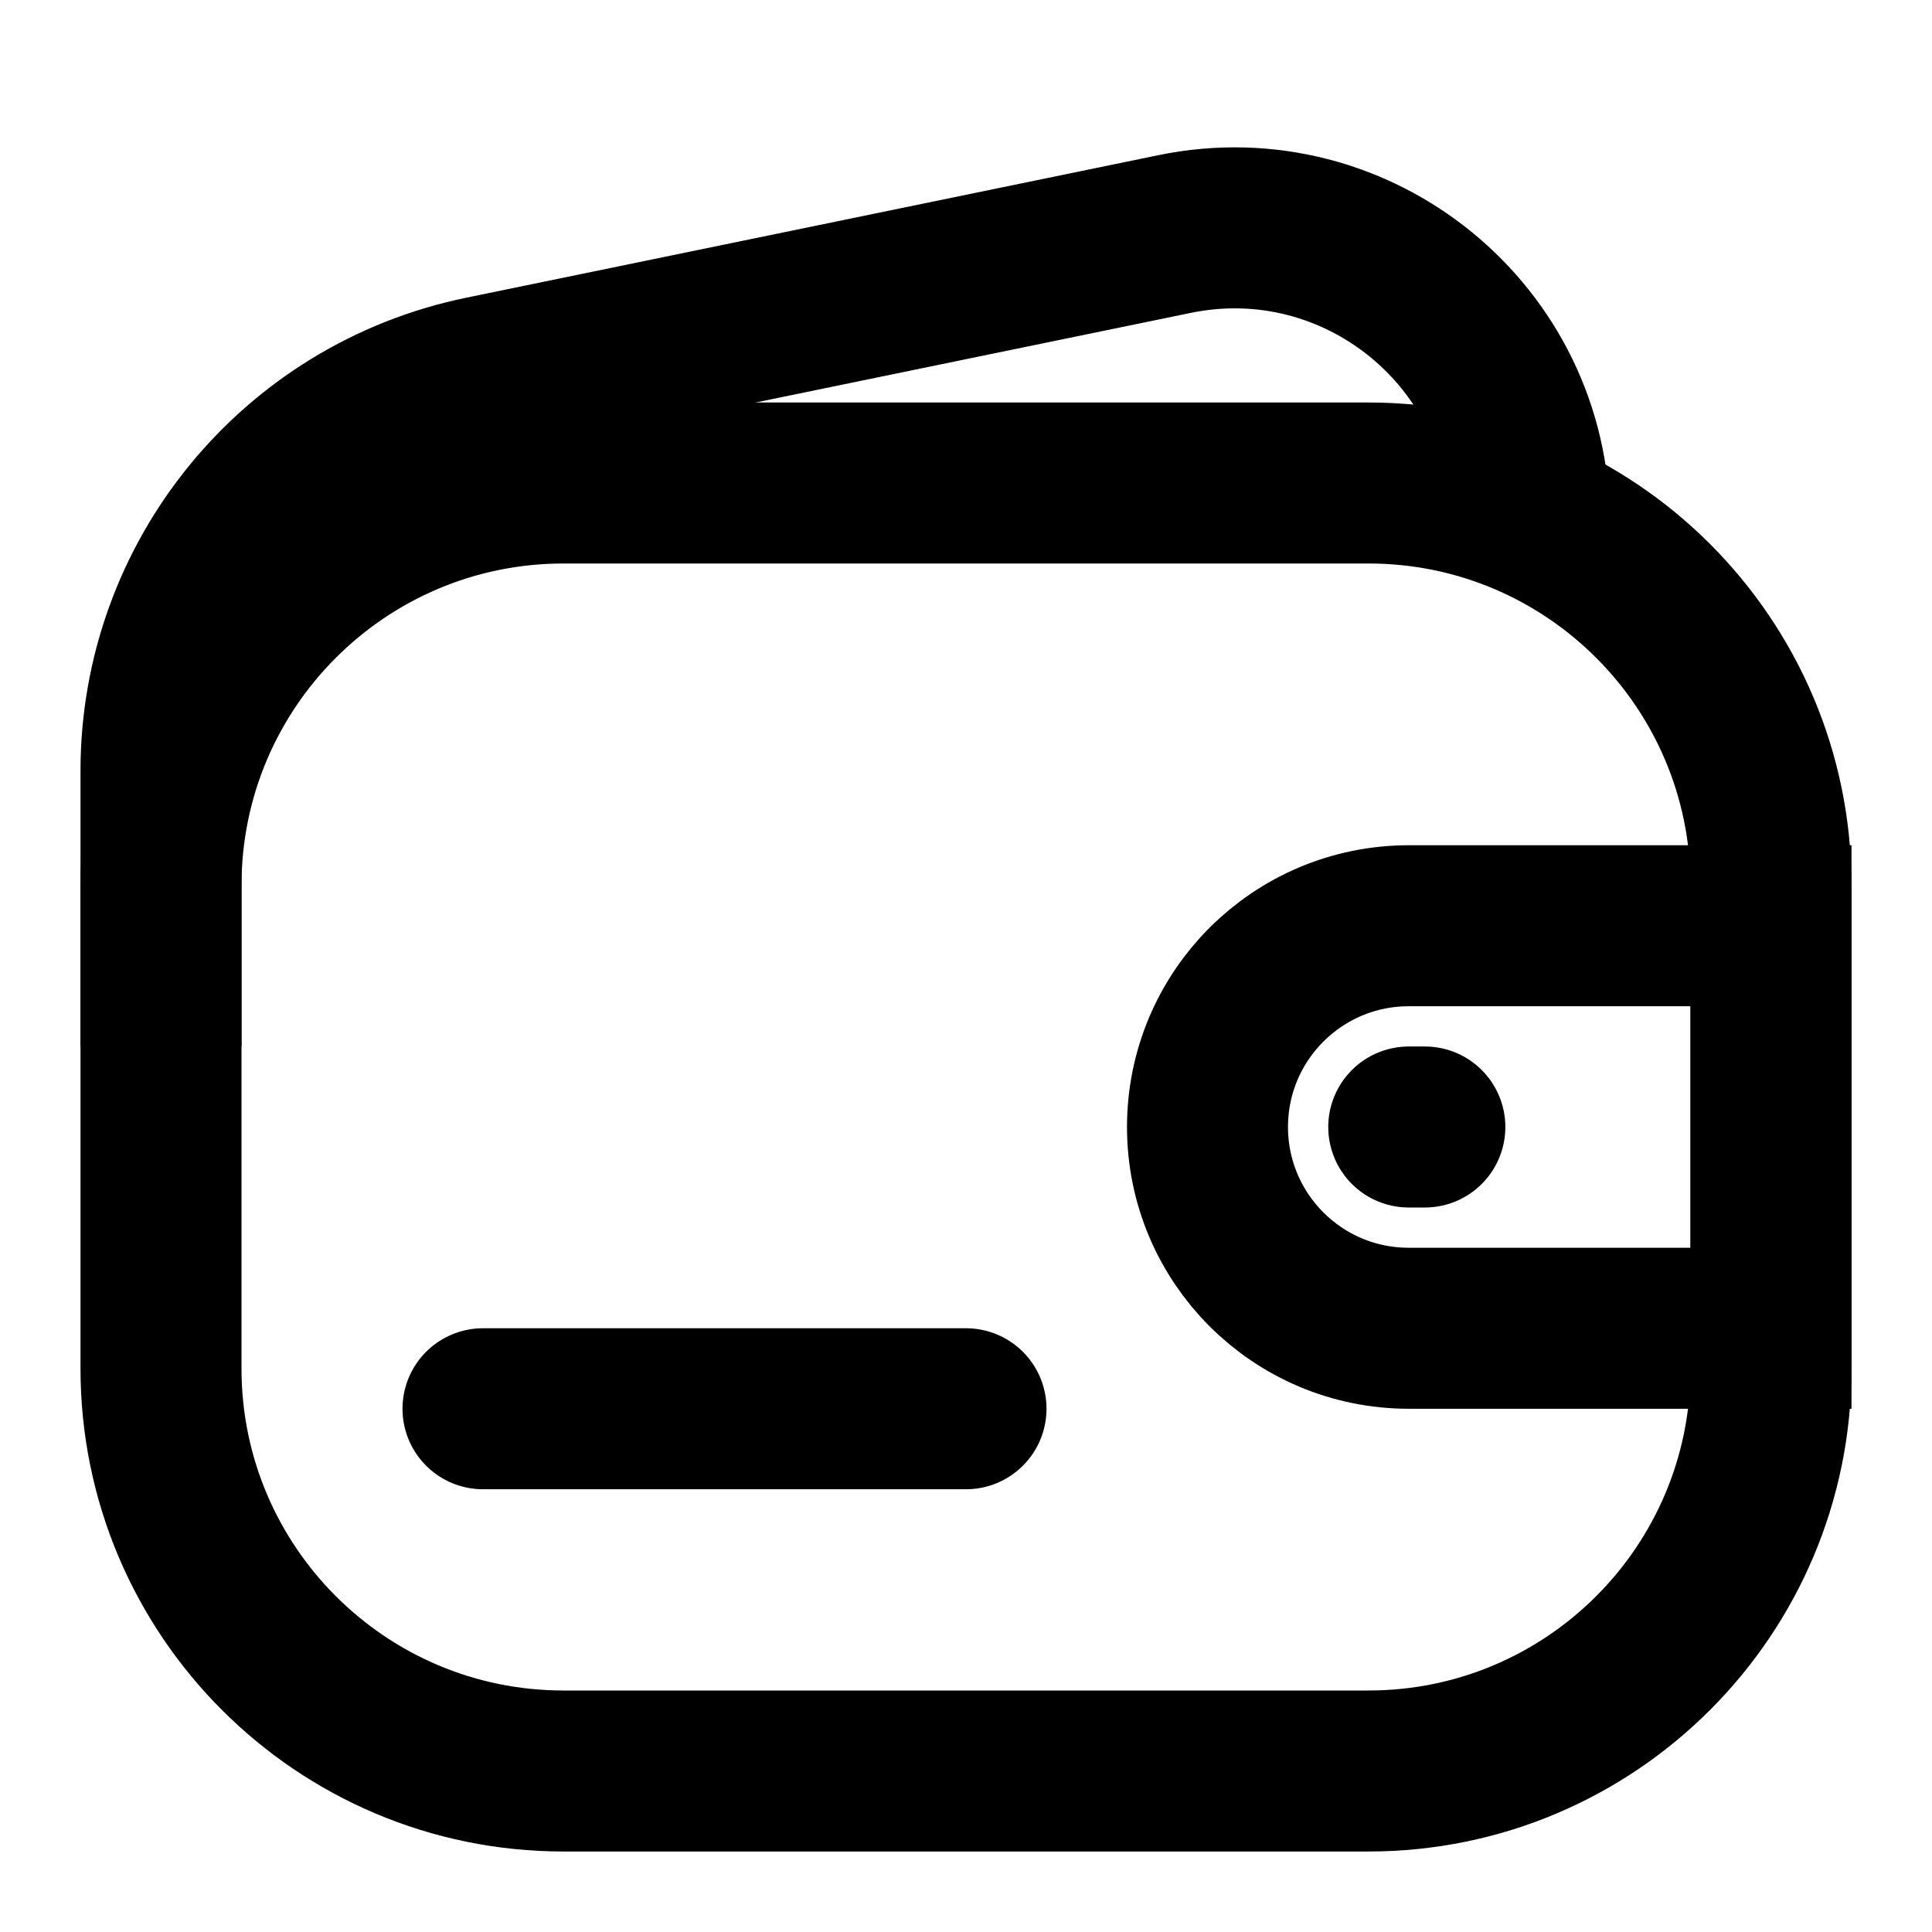 <svg width="24" height="24" viewBox="0 0 24 24" fill="none" xmlns="http://www.w3.org/2000/svg">
<path d="M17 6H7C4.239 6 2 8.239 2 11V17C2 19.761 4.239 22 7 22H17C19.761 22 22 19.761 22 17V11C22 8.239 19.761 6 17 6Z" stroke="black" stroke-width="2"/>
<path d="M19 6.5C19 4.177 16.868 2.439 14.592 2.907L5.992 4.678C3.668 5.157 2 7.203 2 9.575V13" stroke="black" stroke-width="2"/>
<path d="M6 17.5H12" stroke="black" stroke-width="2" stroke-linecap="round" stroke-linejoin="round"/>
<path d="M15 14C15 12.619 16.119 11.5 17.5 11.5H22V16.5H17.5C16.119 16.5 15 15.381 15 14Z" stroke="black" stroke-width="2"/>
<path d="M17.5 14H17.7" stroke="black" stroke-width="2" stroke-linecap="round" stroke-linejoin="round"/>
</svg>
